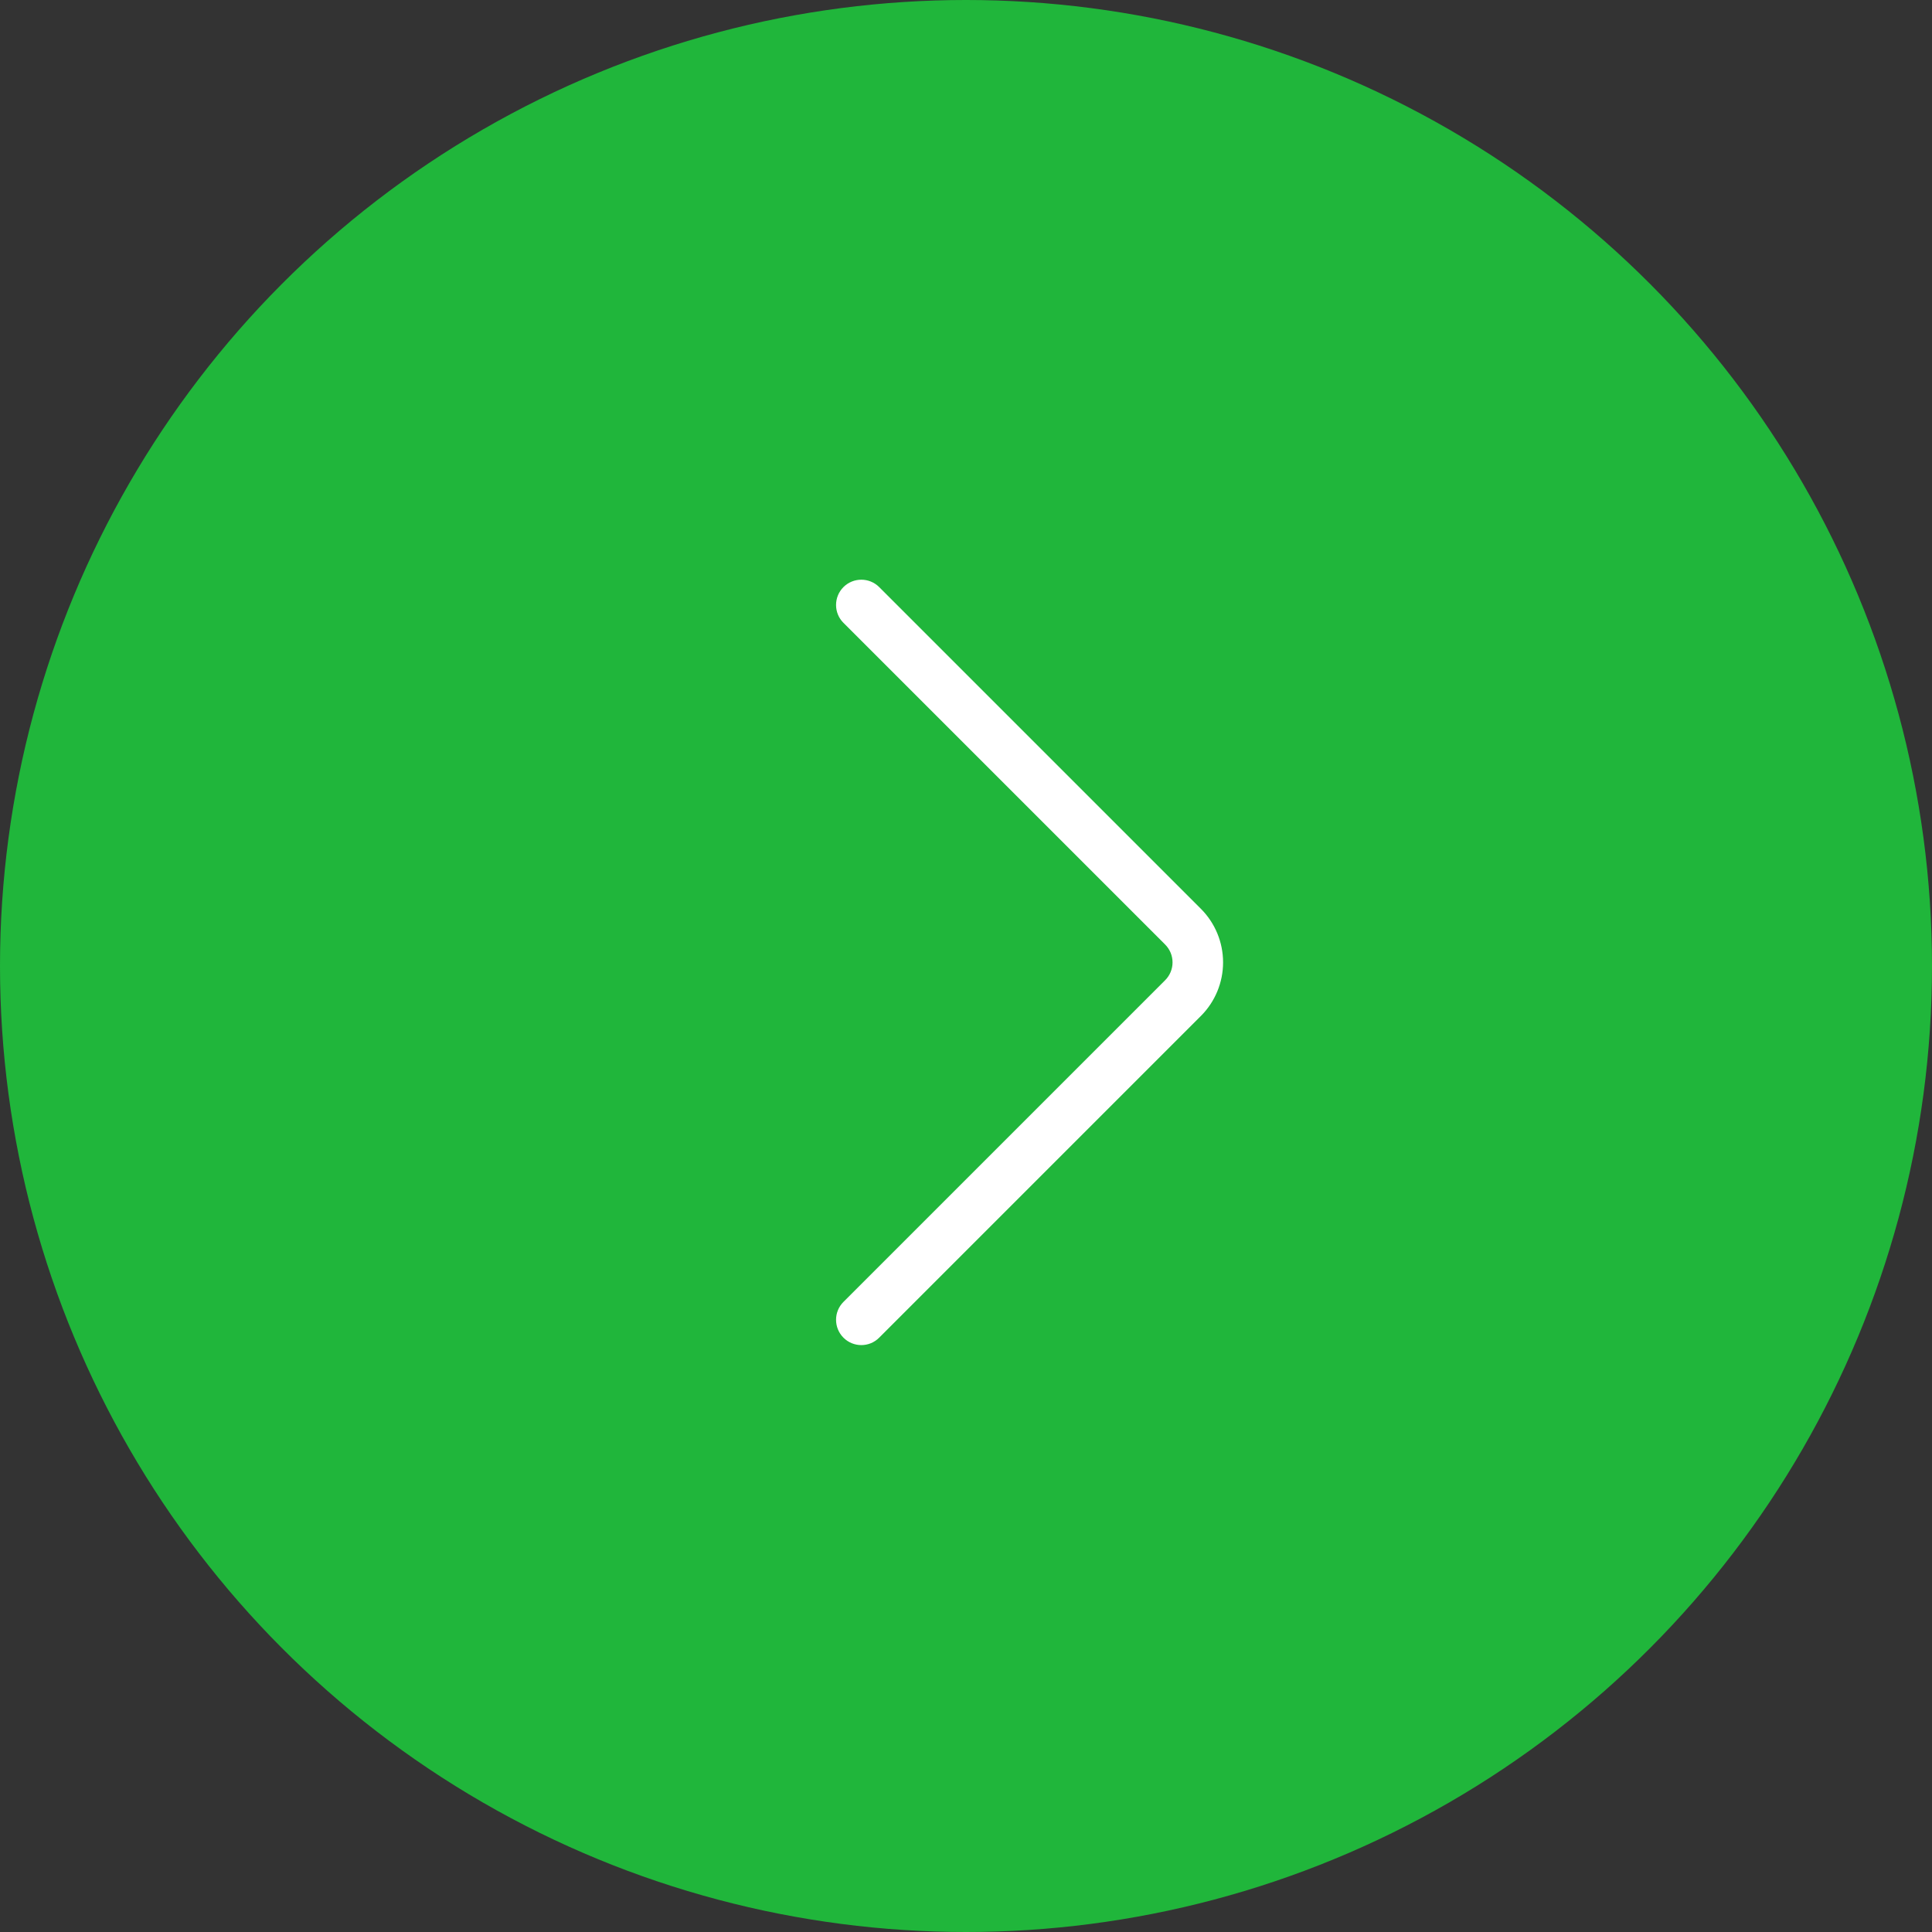 <?xml version="1.0" encoding="UTF-8"?> <svg xmlns="http://www.w3.org/2000/svg" width="32" height="32" viewBox="0 0 32 32" fill="none"><rect x="0" y="0" width="32" height="32" fill="#333333" stroke="none"/><circle cx="16" cy="16" r="16" fill="#20B63B"></circle><path fill-rule="evenodd" clip-rule="evenodd" d="M13.97 9.724C14.134 9.561 14.399 9.561 14.562 9.724L19.89 15.052C20.126 15.288 20.258 15.607 20.258 15.94C20.258 16.273 20.126 16.592 19.89 16.828L14.562 22.156C14.399 22.32 14.134 22.32 13.97 22.156C13.807 21.992 13.807 21.727 13.97 21.564L19.298 16.236C19.298 16.236 19.298 16.236 19.298 16.236C19.377 16.157 19.421 16.051 19.421 15.94C19.421 15.829 19.377 15.723 19.298 15.644C19.298 15.644 19.298 15.644 19.298 15.644L13.97 10.316C13.807 10.153 13.807 9.888 13.97 9.724Z" fill="white"></path></svg> 